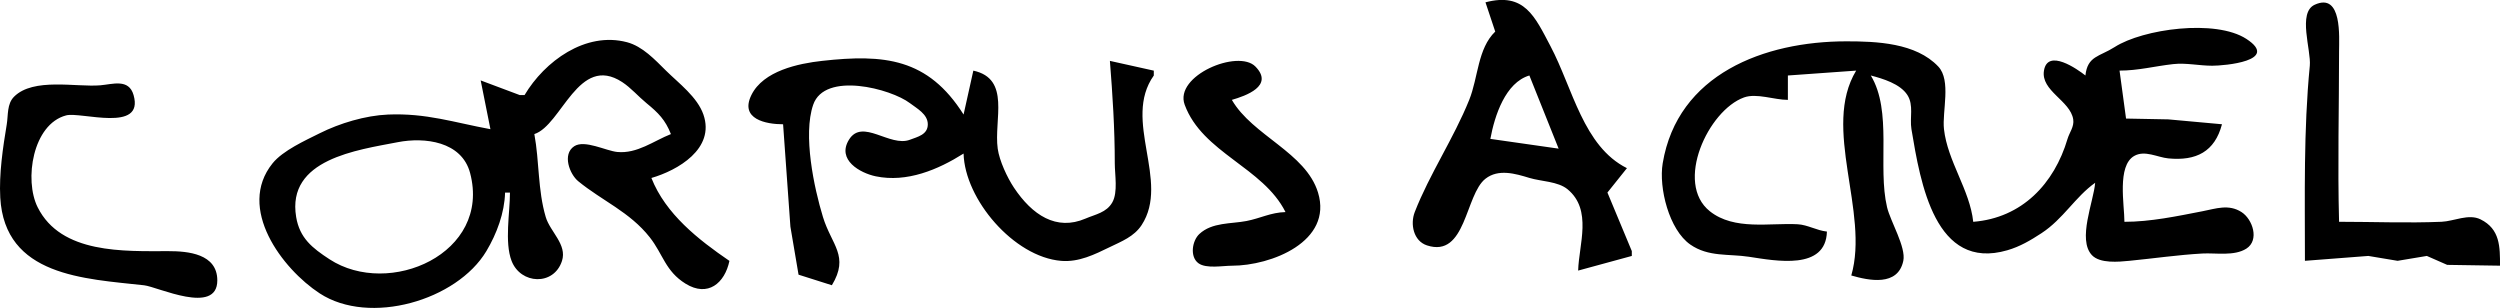 <?xml version="1.0" encoding="UTF-8" standalone="no"?>
<!-- Created with Inkscape (http://www.inkscape.org/) -->

<svg
   version="1.1"
   id="svg132"
   width="215.717"
   height="26.573"
   viewBox="0 0 215.717 26.573"
   sodipodi:docname="img_to_svg.svg"
   xml:space="preserve"
   xmlns:inkscape="http://www.inkscape.org/namespaces/inkscape"
   xmlns:sodipodi="http://sodipodi.sourceforge.net/DTD/sodipodi-0.dtd"
   xmlns="http://www.w3.org/2000/svg"
   xmlns:svg="http://www.w3.org/2000/svg"><defs
     id="defs136" /><sodipodi:namedview
     id="namedview134"
     pagecolor="#505050"
     bordercolor="#eeeeee"
     borderopacity="1"
     inkscape:showpageshadow="0"
     inkscape:pageopacity="0"
     inkscape:pagecheckerboard="0"
     inkscape:deskcolor="#505050"
     showgrid="false"
     inkscape:zoom="1.1083618"
     inkscape:cx="1350.642"
     inkscape:cy="5832.0306"
     inkscape:window-width="1920"
     inkscape:window-height="1009"
     inkscape:window-x="-8"
     inkscape:window-y="-8"
     inkscape:window-maximized="1"
     inkscape:current-layer="g138" /><g
     inkscape:groupmode="layer"
     inkscape:label="Image"
     id="g138"
     transform="translate(-1896.901,-5901.036)"><path
       style="fill:#000000;stroke:none;stroke-width:0.421"
       d="m 1896.923,5918.077 c 0.378,6.804 7.282,7.005 12.416,7.576 1.157,0.129 6.313,2.609 6.313,-0.421 0,-2.311 -2.552,-2.525 -4.209,-2.525 -3.842,0 -9.271,0.257 -11.293,-3.788 -1.183,-2.366 -0.424,-7.167 2.455,-7.926 1.274,-0.336 6.76,1.527 5.822,-1.754 -0.412,-1.444 -1.81,-0.93 -2.876,-0.842 -2.086,0.174 -5.768,-0.686 -7.436,0.982 -0.627,0.627 -0.499,1.593 -0.631,2.385 -0.331,1.986 -0.673,4.292 -0.561,6.313 m 43.56,-0.421 h 0.421 c 0,1.719 -0.481,4.277 0.14,5.892 0.781,2.03 3.647,2.172 4.349,0 0.457,-1.415 -1.026,-2.514 -1.403,-3.788 -0.692,-2.339 -0.542,-4.77 -0.982,-7.155 2.362,-0.764 3.802,-6.952 7.576,-4.489 0.766,0.5 1.396,1.245 2.104,1.824 1.024,0.837 1.622,1.443 2.104,2.665 -1.493,0.589 -2.908,1.71 -4.63,1.543 -0.973,-0.095 -2.823,-1.082 -3.718,-0.491 -1.045,0.69 -0.394,2.406 0.351,3.016 2.042,1.674 4.448,2.648 6.173,4.84 1.15,1.461 1.344,2.919 3.086,3.998 1.926,1.194 3.382,-0.039 3.788,-1.964 -2.686,-1.837 -5.507,-4.047 -6.734,-7.155 2.254,-0.652 5.516,-2.513 4.489,-5.471 -0.525,-1.513 -2.123,-2.699 -3.227,-3.788 -0.955,-0.942 -2.019,-2.099 -3.367,-2.455 -3.588,-0.947 -7.113,1.657 -8.838,4.559 h -0.421 l -3.367,-1.263 0.842,4.209 c -3.14,-0.578 -5.527,-1.401 -8.838,-1.263 -1.957,0.082 -4.166,0.75 -5.892,1.613 -1.241,0.621 -3.179,1.492 -4.069,2.595 -3.125,3.875 0.846,9.119 4.069,11.223 4.296,2.804 11.836,0.611 14.38,-3.648 0.899,-1.505 1.567,-3.3 1.613,-5.05 m -18.027,2.104 c -0.833,-4.996 5.287,-5.776 8.768,-6.453 2.303,-0.448 5.518,-0.082 6.243,2.665 1.833,6.947 -6.996,10.79 -12.135,7.436 -1.478,-0.966 -2.571,-1.818 -2.876,-3.648 m 42.017,-7.997 0.631,8.838 0.702,4.138 2.876,0.912 c 1.53,-2.526 -0.029,-3.462 -0.771,-5.892 -0.774,-2.532 -1.734,-7.086 -0.842,-9.68 0.995,-2.894 6.706,-1.388 8.347,-0.14 0.599,0.455 1.543,0.95 1.543,1.824 0,0.899 -0.88,1.079 -1.543,1.333 -1.737,0.664 -4.103,-1.886 -5.261,0 -1.069,1.74 0.965,2.875 2.315,3.156 2.688,0.56 5.375,-0.574 7.576,-1.964 0.104,3.95 4.335,8.919 8.417,9.259 1.532,0.128 2.887,-0.55 4.209,-1.192 1.007,-0.489 2.084,-0.9 2.736,-1.894 2.485,-3.797 -1.691,-9.046 1.052,-12.907 v -0.421 l -3.788,-0.842 c 0.233,2.953 0.421,5.833 0.421,8.838 0,0.973 0.284,2.488 -0.21,3.367 -0.501,0.89 -1.465,1.037 -2.315,1.403 -2.521,1.086 -4.606,-0.316 -6.173,-2.665 -0.585,-0.878 -1.258,-2.324 -1.403,-3.367 -0.346,-2.49 1.147,-6.031 -2.104,-6.734 l -0.842,3.788 c -3.077,-4.872 -6.859,-5.223 -12.205,-4.63 -2.041,0.227 -5.071,0.853 -6.103,2.946 -1.03,2.088 1.268,2.525 2.736,2.525 m 43.35,7.576 c -1.271,0.033 -2.165,0.538 -3.367,0.771 -1.325,0.258 -2.975,0.099 -4.069,1.123 -0.624,0.584 -0.839,1.971 -0.07,2.525 0.67,0.483 2.095,0.21 2.876,0.21 3.396,0 8.726,-2.087 7.436,-6.313 -1.058,-3.46 -5.645,-4.904 -7.436,-7.997 1.183,-0.343 3.672,-1.204 2.034,-2.876 -1.494,-1.525 -7.03,0.785 -6.103,3.297 1.534,4.156 6.763,5.389 8.698,9.259 m 25.252,5.05 4.63,-1.263 v -0.421 l -2.104,-5.05 1.683,-2.104 c -3.765,-1.883 -4.667,-6.872 -6.594,-10.522 -1.358,-2.574 -2.248,-4.673 -5.612,-3.788 l 0.842,2.525 c -1.522,1.467 -1.462,3.949 -2.244,5.892 -1.336,3.318 -3.426,6.406 -4.7,9.68 -0.402,1.035 -0.117,2.492 1.052,2.876 3.388,1.111 3.284,-4.372 5.05,-5.752 1.115,-0.872 2.574,-0.441 3.788,-0.07 1.013,0.309 2.462,0.294 3.297,0.982 2.156,1.778 0.971,4.775 0.912,7.015 m -4.209,-16.835 2.525,6.313 -5.892,-0.842 c 0.372,-2.022 1.305,-4.858 3.367,-5.471 m 25.673,13.468 c -0.88,-0.093 -1.66,-0.583 -2.525,-0.631 -2.384,-0.133 -5.469,0.556 -7.576,-1.122 -3.063,-2.441 -0.141,-8.705 2.946,-9.82 1.085,-0.392 2.607,0.21 3.788,0.21 v -2.104 l 5.892,-0.421 c -2.993,4.945 1.163,12.205 -0.421,17.677 1.526,0.442 4.019,0.962 4.489,-1.263 0.249,-1.18 -1.112,-3.397 -1.403,-4.63 -0.828,-3.507 0.474,-8.262 -1.403,-11.364 1.033,0.272 2.532,0.716 3.156,1.683 0.568,0.88 0.189,1.972 0.351,2.946 0.78,4.68 2.045,12.269 8.277,10.451 1.094,-0.319 1.985,-0.846 2.946,-1.473 1.878,-1.226 2.907,-3.126 4.63,-4.349 -0.128,1.62 -1.546,4.896 -0.281,6.243 0.694,0.738 2.302,0.581 3.227,0.491 2.1,-0.204 4.192,-0.513 6.313,-0.631 1.141,-0.063 2.744,0.246 3.788,-0.421 1.145,-0.731 0.543,-2.54 -0.421,-3.156 -1.107,-0.707 -2.201,-0.296 -3.367,-0.07 -2.201,0.428 -4.491,0.912 -6.734,0.912 0,-1.464 -0.649,-4.826 0.842,-5.682 0.915,-0.525 2.008,0.119 2.946,0.21 2.395,0.233 4.007,-0.572 4.63,-2.946 l -4.63,-0.421 -3.648,-0.07 -0.561,-4.138 c 1.617,0 3.039,-0.384 4.63,-0.561 1.115,-0.124 2.235,0.14 3.367,0.14 1.035,0 5.875,-0.41 2.946,-2.315 -2.656,-1.726 -8.916,-0.862 -11.363,0.702 -1.324,0.846 -2.342,0.76 -2.525,2.455 -0.683,-0.539 -3.26,-2.359 -3.577,-0.421 -0.287,1.754 2.278,2.59 2.525,4.209 0.097,0.632 -0.324,1.118 -0.491,1.683 -1.144,3.862 -3.924,6.822 -8.137,7.155 -0.289,-2.744 -2.217,-5.224 -2.525,-7.997 -0.169,-1.518 0.644,-4.198 -0.491,-5.401 -1.935,-2.051 -5.346,-2.175 -7.926,-2.175 -7.1,0 -14.572,2.835 -15.853,10.522 -0.354,2.122 0.55,5.738 2.385,7.015 1.562,1.087 3.31,0.786 5.051,1.052 2.346,0.358 6.643,1.189 6.734,-2.175 m 41.245,2.525 5.471,-0.421 2.525,0.421 2.525,-0.421 1.755,0.771 4.558,0.07 c 0,-1.619 0.013,-3.162 -1.683,-3.998 -1.031,-0.508 -2.29,0.165 -3.367,0.21 -2.933,0.122 -5.901,0 -8.838,0 -0.13,-4.918 0,-9.788 0,-14.73 0,-1.143 0.29,-5.098 -2.104,-3.998 -1.49,0.685 -0.29,3.926 -0.421,5.261 -0.543,5.571 -0.421,11.2 -0.421,16.835"
       id="path669"
       sodipodi:nodetypes="cssssssssscccssscsscsssssccsssccccsssssccscscccccssssssscssccccsscssccssccssssscssccccccsccssssssccccccsssccccsccscsscsssscccssccccsssscssscsssssscccccccsscsscc" /></g></svg>
